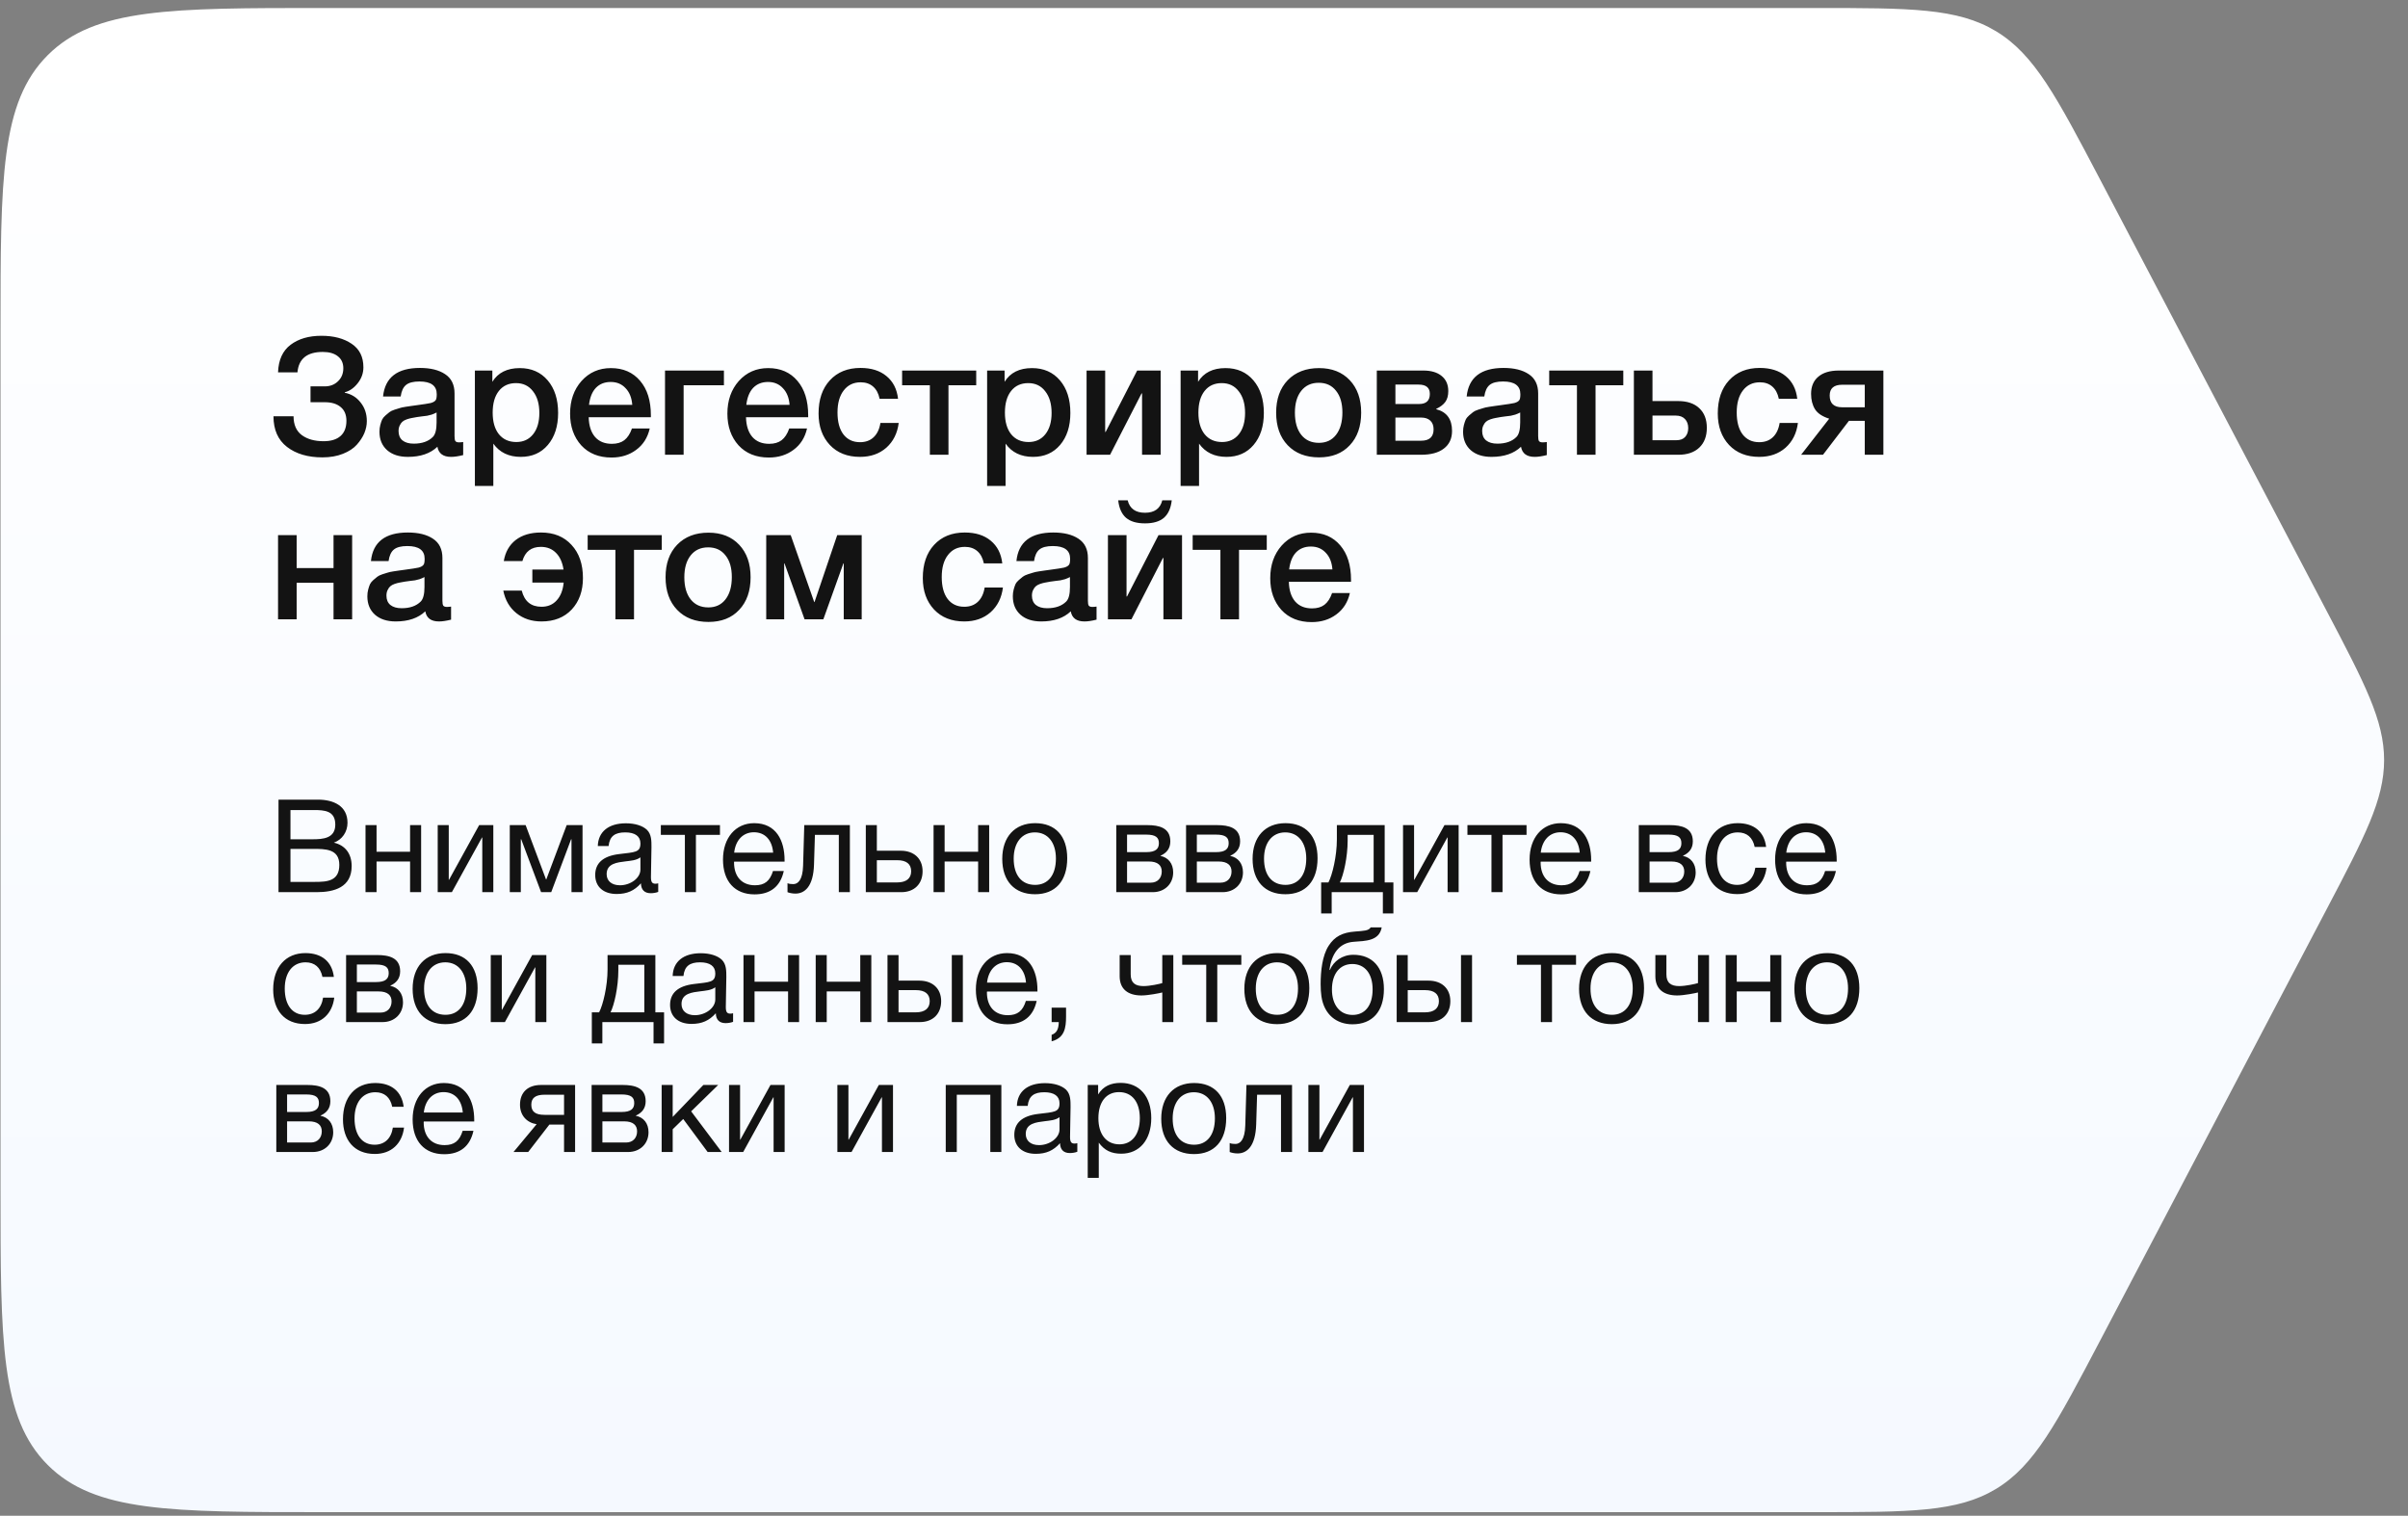<?xml version="1.0" encoding="UTF-8"?> <svg xmlns="http://www.w3.org/2000/svg" width="278" height="175" viewBox="0 0 278 175" fill="none"><rect x="0" y="0" width="278" height="175" fill="#808080" stroke="none"/> <path d="M0.06 38.127C0.06 20.589 0.06 11.82 5.508 6.371C10.956 0.923 19.725 0.923 37.263 0.923H209.57C220.522 0.923 225.997 0.923 230.434 3.605C234.872 6.287 237.417 11.134 242.509 20.83L268.568 70.457C273.017 78.93 275.242 83.166 275.242 87.754C275.242 92.341 273.017 96.577 268.568 105.05L242.509 154.677C237.417 164.373 234.872 169.22 230.434 171.902C225.997 174.584 220.521 174.584 209.57 174.584H37.263C19.725 174.584 10.956 174.584 5.508 169.136C0.06 163.687 0.06 154.918 0.06 137.38V38.127Z" fill="url(#paint0_linear_653_827)"></path> <path d="M42.35 48.622C42.35 49.074 42.255 49.533 42.067 49.998C41.879 50.45 41.59 50.896 41.2 51.335C40.824 51.762 40.29 52.114 39.599 52.391C38.908 52.667 38.117 52.805 37.225 52.805C35.541 52.805 34.179 52.403 33.136 51.599C32.093 50.795 31.572 49.614 31.572 48.057H33.89C33.89 49.037 34.21 49.765 34.851 50.242C35.491 50.707 36.327 50.94 37.357 50.94C38.211 50.94 38.864 50.739 39.316 50.337C39.768 49.935 39.994 49.351 39.994 48.584C39.994 47.881 39.768 47.347 39.316 46.983C38.877 46.619 38.267 46.437 37.489 46.437H35.849V44.609H37.489C38.104 44.609 38.613 44.414 39.015 44.025C39.429 43.635 39.636 43.133 39.636 42.517C39.636 41.927 39.429 41.469 39.015 41.142C38.6 40.803 38.016 40.633 37.262 40.633C35.454 40.633 34.48 41.418 34.342 42.989H32.1C32.15 41.557 32.634 40.495 33.551 39.804C34.468 39.113 35.655 38.768 37.112 38.768C38.531 38.768 39.693 39.076 40.597 39.691C41.502 40.294 41.954 41.199 41.954 42.404C41.954 43.083 41.734 43.698 41.294 44.251C40.855 44.804 40.359 45.149 39.806 45.287V45.344C40.56 45.495 41.169 45.871 41.634 46.474C42.111 47.065 42.35 47.781 42.35 48.622ZM44.223 45.777C44.449 43.579 45.869 42.48 48.481 42.48C49.7 42.48 50.667 42.718 51.383 43.196C52.112 43.673 52.476 44.414 52.476 45.419V50.356C52.476 50.632 52.507 50.82 52.57 50.921C52.645 51.021 52.784 51.072 52.985 51.072C53.135 51.072 53.299 51.059 53.474 51.034V52.541C52.922 52.679 52.457 52.748 52.08 52.748C51.163 52.748 50.636 52.359 50.498 51.58C49.681 52.359 48.544 52.748 47.087 52.748C46.082 52.748 45.285 52.491 44.694 51.976C44.104 51.448 43.809 50.739 43.809 49.847C43.809 49.571 43.84 49.313 43.903 49.074C43.966 48.836 44.035 48.628 44.11 48.453C44.198 48.277 44.33 48.113 44.506 47.963C44.694 47.812 44.845 47.686 44.958 47.586C45.084 47.485 45.278 47.391 45.542 47.303C45.819 47.215 46.019 47.153 46.145 47.115C46.283 47.065 46.516 47.014 46.842 46.964C47.169 46.914 47.382 46.883 47.483 46.87C47.596 46.845 47.822 46.813 48.161 46.776C48.927 46.675 49.449 46.593 49.725 46.531C50.001 46.455 50.19 46.349 50.29 46.21C50.378 46.11 50.422 45.878 50.422 45.513C50.422 44.533 49.756 44.044 48.425 44.044C47.721 44.044 47.206 44.175 46.88 44.439C46.553 44.703 46.346 45.149 46.258 45.777H44.223ZM50.403 47.624C50.24 47.712 50.052 47.793 49.838 47.868C49.624 47.931 49.449 47.975 49.31 48C49.185 48.013 48.978 48.038 48.689 48.076C48.412 48.113 48.23 48.139 48.142 48.151C47.879 48.189 47.671 48.227 47.52 48.264C47.37 48.289 47.181 48.34 46.955 48.415C46.742 48.49 46.572 48.584 46.447 48.697C46.334 48.798 46.233 48.943 46.145 49.131C46.057 49.307 46.013 49.52 46.013 49.772C46.013 50.236 46.164 50.594 46.465 50.846C46.779 51.097 47.213 51.222 47.765 51.222C48.72 51.222 49.455 50.965 49.97 50.45C50.259 50.161 50.403 49.602 50.403 48.773V47.624ZM56.841 42.781V44.081C57.494 43.026 58.549 42.499 60.006 42.499C61.35 42.499 62.424 42.97 63.228 43.912C64.032 44.854 64.434 46.11 64.434 47.68C64.434 49.212 64.038 50.444 63.247 51.373C62.468 52.29 61.426 52.748 60.119 52.748C58.737 52.748 57.682 52.24 56.954 51.222V56.102H54.825V42.781H56.841ZM59.573 44.232C58.731 44.232 58.072 44.533 57.594 45.136C57.117 45.739 56.879 46.575 56.879 47.642C56.879 48.697 57.117 49.527 57.594 50.13C58.084 50.732 58.756 51.034 59.611 51.034C60.427 51.034 61.074 50.732 61.551 50.13C62.029 49.527 62.267 48.71 62.267 47.68C62.267 46.625 62.022 45.79 61.532 45.174C61.055 44.546 60.402 44.232 59.573 44.232ZM75.01 49.47C74.772 50.525 74.25 51.348 73.446 51.938C72.655 52.529 71.707 52.824 70.601 52.824C69.132 52.824 67.963 52.353 67.097 51.411C66.243 50.456 65.816 49.238 65.816 47.755C65.816 46.236 66.255 44.979 67.135 43.987C68.026 42.995 69.157 42.499 70.526 42.499C71.945 42.499 73.07 42.989 73.899 43.968C74.728 44.935 75.142 46.261 75.142 47.944V48.17H67.963C67.989 49.15 68.234 49.91 68.698 50.45C69.163 50.977 69.81 51.241 70.639 51.241C71.229 51.241 71.707 51.103 72.071 50.827C72.448 50.538 72.743 50.086 72.957 49.47H75.01ZM72.994 46.738C72.931 45.922 72.674 45.281 72.222 44.816C71.782 44.339 71.211 44.1 70.507 44.1C69.804 44.1 69.232 44.326 68.793 44.779C68.365 45.231 68.102 45.884 68.001 46.738H72.994ZM83.577 44.477H78.923V52.504H76.775V42.781H83.577V44.477ZM93.171 49.47C92.932 50.525 92.411 51.348 91.607 51.938C90.816 52.529 89.868 52.824 88.762 52.824C87.293 52.824 86.124 52.353 85.258 51.411C84.403 50.456 83.976 49.238 83.976 47.755C83.976 46.236 84.416 44.979 85.295 43.987C86.187 42.995 87.318 42.499 88.687 42.499C90.106 42.499 91.23 42.989 92.059 43.968C92.888 44.935 93.303 46.261 93.303 47.944V48.17H86.124C86.15 49.15 86.394 49.91 86.859 50.45C87.324 50.977 87.971 51.241 88.8 51.241C89.39 51.241 89.868 51.103 90.232 50.827C90.609 50.538 90.904 50.086 91.117 49.47H93.171ZM91.155 46.738C91.092 45.922 90.835 45.281 90.382 44.816C89.943 44.339 89.371 44.1 88.668 44.1C87.965 44.1 87.393 44.326 86.953 44.779C86.526 45.231 86.263 45.884 86.162 46.738H91.155ZM103.754 48.829C103.603 50.023 103.126 50.977 102.322 51.693C101.518 52.397 100.507 52.748 99.288 52.748C97.831 52.748 96.669 52.29 95.803 51.373C94.936 50.444 94.502 49.231 94.502 47.737C94.502 46.129 94.936 44.854 95.803 43.912C96.682 42.957 97.863 42.48 99.345 42.48C100.588 42.48 101.587 42.794 102.341 43.422C103.107 44.05 103.553 44.923 103.678 46.041H101.549C101.424 45.425 101.172 44.954 100.796 44.628C100.419 44.301 99.942 44.138 99.364 44.138C98.535 44.138 97.882 44.452 97.404 45.08C96.927 45.695 96.688 46.543 96.688 47.624C96.688 48.704 96.914 49.545 97.367 50.148C97.831 50.751 98.472 51.053 99.288 51.053C99.929 51.053 100.45 50.864 100.852 50.487C101.267 50.098 101.53 49.545 101.644 48.829H103.754ZM112.703 44.477H109.499V52.504H107.351V44.477H104.148V42.781H112.703V44.477ZM115.978 42.781V44.081C116.632 43.026 117.687 42.499 119.144 42.499C120.488 42.499 121.562 42.97 122.366 43.912C123.17 44.854 123.572 46.11 123.572 47.68C123.572 49.212 123.176 50.444 122.385 51.373C121.606 52.29 120.563 52.748 119.257 52.748C117.875 52.748 116.82 52.24 116.092 51.222V56.102H113.962V42.781H115.978ZM118.71 44.232C117.869 44.232 117.209 44.533 116.732 45.136C116.255 45.739 116.016 46.575 116.016 47.642C116.016 48.697 116.255 49.527 116.732 50.13C117.222 50.732 117.894 51.034 118.748 51.034C119.565 51.034 120.212 50.732 120.689 50.13C121.166 49.527 121.405 48.71 121.405 47.68C121.405 46.625 121.16 45.79 120.67 45.174C120.193 44.546 119.54 44.232 118.71 44.232ZM128.156 52.504H125.443V42.781H127.591V49.866H127.648L131.284 42.781H133.997V52.504H131.849V45.419H131.793L128.156 52.504ZM138.316 42.781V44.081C138.969 43.026 140.024 42.499 141.481 42.499C142.826 42.499 143.899 42.97 144.703 43.912C145.507 44.854 145.909 46.11 145.909 47.68C145.909 49.212 145.514 50.444 144.722 51.373C143.943 52.29 142.901 52.748 141.595 52.748C140.213 52.748 139.158 52.24 138.429 51.222V56.102H136.3V42.781H138.316ZM141.048 44.232C140.207 44.232 139.547 44.533 139.07 45.136C138.592 45.739 138.354 46.575 138.354 47.642C138.354 48.697 138.592 49.527 139.07 50.13C139.56 50.732 140.232 51.034 141.086 51.034C141.902 51.034 142.549 50.732 143.027 50.13C143.504 49.527 143.742 48.71 143.742 47.68C143.742 46.625 143.498 45.79 143.008 45.174C142.53 44.546 141.877 44.232 141.048 44.232ZM152.284 42.499C153.766 42.499 154.947 42.963 155.826 43.893C156.705 44.822 157.145 46.072 157.145 47.642C157.145 49.225 156.705 50.481 155.826 51.411C154.959 52.34 153.779 52.805 152.284 52.805C150.764 52.805 149.558 52.34 148.666 51.411C147.774 50.481 147.329 49.225 147.329 47.642C147.329 46.072 147.774 44.822 148.666 43.893C149.571 42.963 150.777 42.499 152.284 42.499ZM154.243 45.118C153.766 44.502 153.1 44.194 152.246 44.194C151.392 44.194 150.72 44.502 150.23 45.118C149.74 45.733 149.495 46.575 149.495 47.642C149.495 48.735 149.74 49.589 150.23 50.205C150.72 50.82 151.398 51.128 152.265 51.128C153.107 51.128 153.766 50.82 154.243 50.205C154.733 49.577 154.978 48.716 154.978 47.624C154.978 46.556 154.733 45.721 154.243 45.118ZM167.636 49.753C167.636 50.632 167.322 51.31 166.693 51.788C166.078 52.265 165.199 52.504 164.056 52.504H158.95V42.781H164.319C165.224 42.781 165.927 42.989 166.43 43.403C166.945 43.818 167.202 44.402 167.202 45.155C167.202 45.67 167.089 46.085 166.863 46.399C166.637 46.713 166.285 46.983 165.808 47.209V47.247C167.026 47.561 167.636 48.396 167.636 49.753ZM164.056 48.208H161.098V50.883H164.056C165.023 50.883 165.506 50.444 165.506 49.564C165.506 49.137 165.381 48.804 165.13 48.566C164.878 48.327 164.52 48.208 164.056 48.208ZM163.773 44.402H161.098V46.644H163.83C164.659 46.644 165.073 46.254 165.073 45.476C165.073 44.76 164.64 44.402 163.773 44.402ZM169.325 45.777C169.551 43.579 170.971 42.48 173.583 42.48C174.802 42.48 175.769 42.718 176.485 43.196C177.213 43.673 177.578 44.414 177.578 45.419V50.356C177.578 50.632 177.609 50.82 177.672 50.921C177.747 51.021 177.885 51.072 178.086 51.072C178.237 51.072 178.4 51.059 178.576 51.034V52.541C178.024 52.679 177.559 52.748 177.182 52.748C176.265 52.748 175.737 52.359 175.599 51.58C174.783 52.359 173.646 52.748 172.189 52.748C171.184 52.748 170.386 52.491 169.796 51.976C169.206 51.448 168.91 50.739 168.91 49.847C168.91 49.571 168.942 49.313 169.005 49.074C169.067 48.836 169.137 48.628 169.212 48.453C169.3 48.277 169.432 48.113 169.608 47.963C169.796 47.812 169.947 47.686 170.06 47.586C170.185 47.485 170.38 47.391 170.644 47.303C170.92 47.215 171.121 47.153 171.247 47.115C171.385 47.065 171.617 47.014 171.944 46.964C172.271 46.914 172.484 46.883 172.585 46.87C172.698 46.845 172.924 46.813 173.263 46.776C174.029 46.675 174.55 46.593 174.827 46.531C175.103 46.455 175.292 46.349 175.392 46.21C175.48 46.11 175.524 45.878 175.524 45.513C175.524 44.533 174.858 44.044 173.527 44.044C172.823 44.044 172.308 44.175 171.982 44.439C171.655 44.703 171.448 45.149 171.36 45.777H169.325ZM175.505 47.624C175.342 47.712 175.153 47.793 174.94 47.868C174.726 47.931 174.55 47.975 174.412 48C174.287 48.013 174.079 48.038 173.79 48.076C173.514 48.113 173.332 48.139 173.244 48.151C172.98 48.189 172.773 48.227 172.622 48.264C172.472 48.289 172.283 48.34 172.057 48.415C171.843 48.49 171.674 48.584 171.548 48.697C171.435 48.798 171.335 48.943 171.247 49.131C171.159 49.307 171.115 49.52 171.115 49.772C171.115 50.236 171.266 50.594 171.567 50.846C171.881 51.097 172.315 51.222 172.867 51.222C173.822 51.222 174.557 50.965 175.072 50.45C175.361 50.161 175.505 49.602 175.505 48.773V47.624ZM187.407 44.477H184.204V52.504H182.056V44.477H178.853V42.781H187.407V44.477ZM196.184 47.134C196.762 47.674 197.051 48.428 197.051 49.395C197.051 50.362 196.762 51.122 196.184 51.675C195.607 52.227 194.796 52.504 193.754 52.504H188.629V42.781H190.777V46.305H193.735C194.79 46.305 195.607 46.581 196.184 47.134ZM194.903 49.432C194.903 48.993 194.777 48.641 194.526 48.377C194.275 48.113 193.923 47.981 193.471 47.981H190.777V50.827H193.509C193.974 50.827 194.319 50.701 194.545 50.45C194.784 50.186 194.903 49.847 194.903 49.432ZM207.567 48.829C207.416 50.023 206.939 50.977 206.135 51.693C205.331 52.397 204.32 52.748 203.101 52.748C201.644 52.748 200.482 52.29 199.616 51.373C198.749 50.444 198.315 49.231 198.315 47.737C198.315 46.129 198.749 44.854 199.616 43.912C200.495 42.957 201.676 42.48 203.158 42.48C204.401 42.48 205.4 42.794 206.154 43.422C206.92 44.05 207.366 44.923 207.491 46.041H205.362C205.237 45.425 204.985 44.954 204.609 44.628C204.232 44.301 203.754 44.138 203.177 44.138C202.348 44.138 201.694 44.452 201.217 45.08C200.74 45.695 200.501 46.543 200.501 47.624C200.501 48.704 200.727 49.545 201.179 50.148C201.644 50.751 202.285 51.053 203.101 51.053C203.742 51.053 204.263 50.864 204.665 50.487C205.08 50.098 205.343 49.545 205.456 48.829H207.567ZM217.433 52.504H215.285V48.584H213.458L210.462 52.504H207.937L211.178 48.34C210.387 48.088 209.84 47.724 209.539 47.247C209.237 46.757 209.087 46.166 209.087 45.476C209.087 44.621 209.363 43.962 209.916 43.497C210.468 43.02 211.26 42.781 212.29 42.781H217.433V52.504ZM215.285 47.021V44.42H212.685C211.718 44.42 211.235 44.835 211.235 45.664C211.235 46.568 211.712 47.021 212.666 47.021H215.285ZM34.248 71.504H32.1V61.781H34.248V65.587H38.506V61.781H40.654V71.504H38.506V67.283H34.248V71.504ZM42.825 64.777C43.051 62.579 44.47 61.48 47.083 61.48C48.301 61.48 49.269 61.718 49.985 62.196C50.713 62.673 51.077 63.414 51.077 64.419V69.356C51.077 69.632 51.109 69.82 51.172 69.921C51.247 70.021 51.385 70.072 51.586 70.072C51.737 70.072 51.9 70.059 52.076 70.034V71.541C51.523 71.679 51.059 71.749 50.682 71.749C49.765 71.749 49.237 71.359 49.099 70.58C48.283 71.359 47.146 71.749 45.689 71.749C44.684 71.749 43.886 71.491 43.296 70.976C42.706 70.448 42.41 69.739 42.41 68.847C42.41 68.57 42.442 68.313 42.505 68.074C42.567 67.836 42.636 67.628 42.712 67.453C42.8 67.277 42.932 67.113 43.107 66.963C43.296 66.812 43.447 66.686 43.56 66.586C43.685 66.485 43.88 66.391 44.144 66.303C44.42 66.215 44.621 66.153 44.747 66.115C44.885 66.065 45.117 66.014 45.444 65.964C45.77 65.914 45.984 65.882 46.084 65.87C46.197 65.845 46.424 65.813 46.763 65.776C47.529 65.675 48.05 65.594 48.327 65.531C48.603 65.455 48.791 65.349 48.892 65.21C48.98 65.11 49.024 64.878 49.024 64.513C49.024 63.533 48.358 63.044 47.026 63.044C46.323 63.044 45.808 63.175 45.481 63.439C45.155 63.703 44.948 64.149 44.86 64.777H42.825ZM49.005 66.624C48.842 66.712 48.653 66.793 48.44 66.868C48.226 66.931 48.05 66.975 47.912 67C47.786 67.013 47.579 67.038 47.29 67.076C47.014 67.113 46.832 67.139 46.744 67.151C46.48 67.189 46.273 67.227 46.122 67.264C45.971 67.289 45.783 67.34 45.557 67.415C45.343 67.49 45.174 67.585 45.048 67.698C44.935 67.798 44.835 67.942 44.747 68.131C44.659 68.307 44.615 68.52 44.615 68.772C44.615 69.236 44.766 69.594 45.067 69.846C45.381 70.097 45.814 70.222 46.367 70.222C47.322 70.222 48.056 69.965 48.572 69.45C48.86 69.161 49.005 68.602 49.005 67.773V66.624ZM67.3 66.737C67.3 68.231 66.866 69.444 66 70.373C65.133 71.29 63.971 71.749 62.514 71.749C61.371 71.749 60.404 71.428 59.612 70.788C58.821 70.147 58.319 69.28 58.105 68.187H60.234C60.548 69.431 61.308 70.053 62.514 70.053C63.243 70.053 63.827 69.808 64.266 69.318C64.719 68.828 64.989 68.143 65.076 67.264H61.459V65.757H65.058C64.932 64.928 64.643 64.287 64.191 63.835C63.739 63.37 63.155 63.138 62.439 63.138C61.333 63.138 60.624 63.684 60.309 64.777H58.162C58.337 63.734 58.796 62.924 59.537 62.346C60.291 61.769 61.264 61.48 62.458 61.48C63.94 61.48 65.114 61.957 65.981 62.912C66.86 63.854 67.3 65.129 67.3 66.737ZM76.399 63.477H73.196V71.504H71.048V63.477H67.845V61.781H76.399V63.477ZM81.793 61.499C83.276 61.499 84.456 61.963 85.336 62.893C86.215 63.822 86.655 65.072 86.655 66.642C86.655 68.225 86.215 69.481 85.336 70.411C84.469 71.34 83.288 71.805 81.793 71.805C80.273 71.805 79.068 71.34 78.176 70.411C77.284 69.481 76.838 68.225 76.838 66.642C76.838 65.072 77.284 63.822 78.176 62.893C79.08 61.963 80.286 61.499 81.793 61.499ZM83.753 64.118C83.276 63.502 82.61 63.194 81.756 63.194C80.902 63.194 80.23 63.502 79.74 64.118C79.25 64.733 79.005 65.575 79.005 66.642C79.005 67.735 79.25 68.589 79.74 69.205C80.23 69.82 80.908 70.128 81.775 70.128C82.616 70.128 83.276 69.82 83.753 69.205C84.243 68.577 84.488 67.716 84.488 66.624C84.488 65.556 84.243 64.721 83.753 64.118ZM90.532 71.504H88.459V61.781H91.285L93.999 69.506H94.036L96.655 61.781H99.481V71.504H97.409V65.041H97.371L95.054 71.504H92.887L90.569 65.041H90.532V71.504ZM115.787 67.829C115.637 69.023 115.159 69.977 114.355 70.693C113.552 71.397 112.54 71.749 111.322 71.749C109.865 71.749 108.703 71.29 107.836 70.373C106.97 69.444 106.536 68.231 106.536 66.737C106.536 65.129 106.97 63.854 107.836 62.912C108.716 61.957 109.896 61.48 111.378 61.48C112.622 61.48 113.621 61.794 114.374 62.422C115.14 63.05 115.586 63.923 115.712 65.041H113.583C113.457 64.425 113.206 63.954 112.829 63.628C112.452 63.301 111.975 63.138 111.397 63.138C110.568 63.138 109.915 63.452 109.438 64.08C108.96 64.695 108.722 65.543 108.722 66.624C108.722 67.704 108.948 68.545 109.4 69.148C109.865 69.751 110.505 70.053 111.322 70.053C111.963 70.053 112.484 69.864 112.886 69.487C113.3 69.098 113.564 68.545 113.677 67.829H115.787ZM117.345 64.777C117.571 62.579 118.99 61.48 121.603 61.48C122.822 61.48 123.789 61.718 124.505 62.196C125.233 62.673 125.598 63.414 125.598 64.419V69.356C125.598 69.632 125.629 69.82 125.692 69.921C125.767 70.021 125.905 70.072 126.106 70.072C126.257 70.072 126.42 70.059 126.596 70.034V71.541C126.043 71.679 125.579 71.749 125.202 71.749C124.285 71.749 123.757 71.359 123.619 70.58C122.803 71.359 121.666 71.749 120.209 71.749C119.204 71.749 118.406 71.491 117.816 70.976C117.226 70.448 116.93 69.739 116.93 68.847C116.93 68.57 116.962 68.313 117.025 68.074C117.087 67.836 117.157 67.628 117.232 67.453C117.32 67.277 117.452 67.113 117.628 66.963C117.816 66.812 117.967 66.686 118.08 66.586C118.205 66.485 118.4 66.391 118.664 66.303C118.94 66.215 119.141 66.153 119.267 66.115C119.405 66.065 119.637 66.014 119.964 65.964C120.29 65.914 120.504 65.882 120.605 65.87C120.718 65.845 120.944 65.813 121.283 65.776C122.049 65.675 122.57 65.594 122.847 65.531C123.123 65.455 123.311 65.349 123.412 65.21C123.5 65.11 123.544 64.878 123.544 64.513C123.544 63.533 122.878 63.044 121.547 63.044C120.843 63.044 120.328 63.175 120.002 63.439C119.675 63.703 119.468 64.149 119.38 64.777H117.345ZM123.525 66.624C123.362 66.712 123.173 66.793 122.96 66.868C122.746 66.931 122.57 66.975 122.432 67C122.307 67.013 122.099 67.038 121.81 67.076C121.534 67.113 121.352 67.139 121.264 67.151C121 67.189 120.793 67.227 120.642 67.264C120.491 67.289 120.303 67.34 120.077 67.415C119.863 67.49 119.694 67.585 119.568 67.698C119.455 67.798 119.355 67.942 119.267 68.131C119.179 68.307 119.135 68.52 119.135 68.772C119.135 69.236 119.286 69.594 119.587 69.846C119.901 70.097 120.334 70.222 120.887 70.222C121.842 70.222 122.577 69.965 123.092 69.45C123.381 69.161 123.525 68.602 123.525 67.773V66.624ZM135.276 57.768C135.175 58.672 134.874 59.344 134.371 59.784C133.869 60.211 133.14 60.425 132.186 60.425C131.231 60.425 130.503 60.211 130 59.784C129.498 59.344 129.196 58.672 129.096 57.768H130.189C130.427 58.723 131.093 59.2 132.186 59.2C133.279 59.2 133.944 58.723 134.183 57.768H135.276ZM130.622 71.504H127.909V61.781H130.057V68.866H130.113L133.75 61.781H136.463V71.504H134.315V64.419H134.258L130.622 71.504ZM146.246 63.477H143.043V71.504H140.895V63.477H137.692V61.781H146.246V63.477ZM155.842 68.47C155.603 69.525 155.082 70.348 154.278 70.938C153.486 71.529 152.538 71.824 151.433 71.824C149.963 71.824 148.795 71.353 147.928 70.411C147.074 69.456 146.647 68.238 146.647 66.755C146.647 65.236 147.087 63.979 147.966 62.987C148.858 61.995 149.988 61.499 151.357 61.499C152.777 61.499 153.901 61.989 154.73 62.968C155.559 63.935 155.973 65.261 155.973 66.944V67.17H148.795C148.82 68.15 149.065 68.91 149.53 69.45C149.994 69.977 150.641 70.241 151.47 70.241C152.061 70.241 152.538 70.103 152.902 69.827C153.279 69.538 153.574 69.085 153.788 68.47H155.842ZM153.826 65.738C153.763 64.921 153.505 64.281 153.053 63.816C152.613 63.339 152.042 63.1 151.338 63.1C150.635 63.1 150.064 63.326 149.624 63.779C149.197 64.231 148.933 64.884 148.833 65.738H153.826Z" fill="#131313"></path> <path d="M32.154 92.323H36.714C38.484 92.323 40.119 93.028 40.119 94.993C40.119 96.043 39.504 96.944 38.544 97.288C39.864 97.588 40.599 98.579 40.599 99.989C40.599 102.449 38.589 103.004 36.549 103.004H32.154V92.323ZM33.534 93.523V96.898H36.069C37.269 96.898 38.709 96.808 38.709 95.204C38.709 93.599 37.464 93.523 36.204 93.523H33.534ZM33.534 98.008V101.819H36.354C37.779 101.819 39.174 101.729 39.174 99.853C39.174 97.993 37.539 98.008 36.114 98.008H33.534ZM43.473 103.004H42.198V95.263H43.473V98.338H47.343V95.263H48.618V103.004H47.343V99.463H43.473V103.004ZM52.168 103.004H50.533V95.263H51.808V101.579H51.838L55.318 95.263H56.953V103.004H55.678V96.689H55.648L52.168 103.004ZM67.253 103.004H65.978V96.898H65.933L63.638 103.004H62.468L60.173 96.898H60.128V103.004H58.853V95.263H60.683L63.038 101.534H63.068L65.423 95.263H67.253V103.004ZM75.991 101.984V102.974C75.721 103.079 75.406 103.124 75.121 103.124C74.401 103.124 74.011 102.719 73.996 101.984C73.231 102.839 72.391 103.214 71.191 103.214C69.661 103.214 68.716 102.374 68.716 101.024C68.716 99.644 69.631 98.834 71.461 98.609C73.306 98.383 73.936 98.428 73.936 97.379C73.936 96.553 73.321 96.103 72.181 96.103C70.996 96.103 70.381 96.538 70.261 97.678H69.016C69.061 96.028 70.261 95.053 72.256 95.053C73.291 95.053 74.176 95.323 74.686 95.803C75.226 96.329 75.211 97.124 75.211 97.814C75.211 98.969 75.151 100.109 75.151 101.264C75.151 101.834 75.286 102.029 75.676 102.029C75.796 102.029 75.856 102.014 75.991 101.984ZM73.936 98.984C73.456 99.344 72.796 99.374 72.226 99.448C71.296 99.569 70.036 99.674 70.036 100.919C70.036 101.714 70.621 102.209 71.581 102.209C72.781 102.209 73.936 101.384 73.936 100.394V98.984ZM83.118 96.388H80.343V103.004H79.068V96.388H76.293V95.263H83.118V96.388ZM90.488 100.559C90.098 102.344 88.943 103.259 87.113 103.259C84.833 103.259 83.468 101.759 83.468 99.239C83.468 96.734 84.923 95.038 87.068 95.038C89.618 95.038 90.578 97.064 90.578 99.299V99.478H84.758L84.743 99.569C84.743 101.219 85.658 102.209 87.158 102.209C88.268 102.209 88.883 101.729 89.243 100.559H90.488ZM89.258 98.444C89.138 96.974 88.313 96.088 87.038 96.088C85.793 96.088 84.923 96.989 84.758 98.444H89.258ZM98.116 95.263V103.004H96.841V96.388H94.081L93.976 99.808C93.901 102.344 92.911 103.169 91.831 103.169C91.456 103.169 91.081 103.079 90.916 103.004V101.969C91.081 102.059 91.426 102.074 91.591 102.074C92.101 102.074 92.671 101.624 92.716 99.944L92.851 95.263H98.116ZM106.511 100.589C106.511 102.044 105.566 103.004 104.051 103.004H99.956V95.263H101.231V98.219H103.991C105.506 98.219 106.511 99.118 106.511 100.589ZM103.586 99.314H101.231V101.879H103.586C104.636 101.879 105.191 101.414 105.191 100.589C105.191 99.763 104.651 99.314 103.586 99.314ZM109.054 103.004H107.779V95.263H109.054V98.338H112.924V95.263H114.199V103.004H112.924V99.463H109.054V103.004ZM119.504 95.038C121.844 95.038 123.209 96.523 123.209 99.088C123.209 101.714 121.844 103.244 119.489 103.244C117.119 103.244 115.709 101.714 115.709 99.163C115.709 96.614 117.164 95.038 119.504 95.038ZM119.474 96.103C117.974 96.103 117.029 97.288 117.029 99.133C117.029 101.039 117.944 102.164 119.504 102.164C121.004 102.164 121.904 101.024 121.904 99.118C121.904 97.273 120.974 96.103 119.474 96.103ZM128.872 103.004V95.263H132.457C133.807 95.263 135.112 95.564 135.112 97.138C135.112 97.963 134.692 98.474 133.972 98.803V98.819C134.872 98.999 135.442 99.689 135.442 100.724C135.442 102.044 134.467 103.004 133.087 103.004H128.872ZM132.322 98.383C133.417 98.383 133.792 98.008 133.792 97.349C133.792 96.704 133.447 96.359 132.322 96.359H130.117V98.383H132.322ZM130.117 99.463V101.909H132.847C133.657 101.909 134.122 101.354 134.122 100.619C134.122 99.913 133.672 99.463 132.622 99.463H130.117ZM136.929 103.004V95.263H140.514C141.864 95.263 143.169 95.564 143.169 97.138C143.169 97.963 142.749 98.474 142.029 98.803V98.819C142.929 98.999 143.499 99.689 143.499 100.724C143.499 102.044 142.524 103.004 141.144 103.004H136.929ZM140.379 98.383C141.474 98.383 141.849 98.008 141.849 97.349C141.849 96.704 141.504 96.359 140.379 96.359H138.174V98.383H140.379ZM138.174 99.463V101.909H140.904C141.714 101.909 142.179 101.354 142.179 100.619C142.179 99.913 141.729 99.463 140.679 99.463H138.174ZM148.405 95.038C150.745 95.038 152.11 96.523 152.11 99.088C152.11 101.714 150.745 103.244 148.39 103.244C146.02 103.244 144.61 101.714 144.61 99.163C144.61 96.614 146.065 95.038 148.405 95.038ZM148.375 96.103C146.875 96.103 145.93 97.288 145.93 99.133C145.93 101.039 146.845 102.164 148.405 102.164C149.905 102.164 150.805 101.024 150.805 99.118C150.805 97.273 149.875 96.103 148.375 96.103ZM160.865 105.464H159.65V103.004H153.74V105.464H152.525V101.879H153.365C153.815 101.024 154.34 98.864 154.34 96.913V95.263H159.86V101.879H160.865V105.464ZM158.585 101.879V96.388H155.585V97.034C155.585 98.969 155.105 101.054 154.685 101.879H158.585ZM163.613 103.004H161.978V95.263H163.253V101.579H163.283L166.763 95.263H168.398V103.004H167.123V96.689H167.093L163.613 103.004ZM176.238 96.388H173.463V103.004H172.188V96.388H169.413V95.263H176.238V96.388ZM183.608 100.559C183.218 102.344 182.063 103.259 180.233 103.259C177.953 103.259 176.588 101.759 176.588 99.239C176.588 96.734 178.043 95.038 180.188 95.038C182.738 95.038 183.698 97.064 183.698 99.299V99.478H177.878L177.863 99.569C177.863 101.219 178.778 102.209 180.278 102.209C181.388 102.209 182.003 101.729 182.363 100.559H183.608ZM182.378 98.444C182.258 96.974 181.433 96.088 180.158 96.088C178.913 96.088 178.043 96.989 177.878 98.444H182.378ZM189.194 103.004V95.263H192.779C194.129 95.263 195.434 95.564 195.434 97.138C195.434 97.963 195.014 98.474 194.294 98.803V98.819C195.194 98.999 195.764 99.689 195.764 100.724C195.764 102.044 194.789 103.004 193.409 103.004H189.194ZM192.644 98.383C193.739 98.383 194.114 98.008 194.114 97.349C194.114 96.704 193.769 96.359 192.644 96.359H190.439V98.383H192.644ZM190.439 99.463V101.909H193.169C193.979 101.909 194.444 101.354 194.444 100.619C194.444 99.913 193.994 99.463 192.944 99.463H190.439ZM203.941 100.184C203.716 102.029 202.486 103.229 200.566 103.229C198.166 103.229 196.891 101.594 196.891 99.239C196.891 96.659 198.331 95.038 200.611 95.038C202.501 95.038 203.686 96.028 203.896 97.784H202.576C202.351 96.689 201.676 96.103 200.626 96.103C199.156 96.103 198.226 97.273 198.226 99.133C198.226 101.024 199.096 102.164 200.536 102.164C201.691 102.164 202.456 101.459 202.651 100.184H203.941ZM211.953 100.559C211.563 102.344 210.408 103.259 208.578 103.259C206.298 103.259 204.933 101.759 204.933 99.239C204.933 96.734 206.388 95.038 208.533 95.038C211.083 95.038 212.043 97.064 212.043 99.299V99.478H206.223L206.208 99.569C206.208 101.219 207.123 102.209 208.623 102.209C209.733 102.209 210.348 101.729 210.708 100.559H211.953ZM210.723 98.444C210.603 96.974 209.778 96.088 208.503 96.088C207.258 96.088 206.388 96.989 206.223 98.444H210.723ZM38.589 115.184C38.364 117.029 37.134 118.229 35.214 118.229C32.814 118.229 31.539 116.594 31.539 114.239C31.539 111.659 32.979 110.039 35.259 110.039C37.149 110.039 38.334 111.029 38.544 112.784H37.224C36.999 111.689 36.324 111.104 35.274 111.104C33.804 111.104 32.874 112.274 32.874 114.134C32.874 116.024 33.744 117.164 35.184 117.164C36.339 117.164 37.104 116.459 37.299 115.184H38.589ZM39.956 118.004V110.264H43.541C44.891 110.264 46.196 110.564 46.196 112.139C46.196 112.964 45.776 113.474 45.056 113.804V113.819C45.956 113.999 46.526 114.689 46.526 115.724C46.526 117.044 45.551 118.004 44.171 118.004H39.956ZM43.406 113.384C44.501 113.384 44.876 113.009 44.876 112.349C44.876 111.704 44.531 111.359 43.406 111.359H41.201V113.384H43.406ZM41.201 114.464V116.909H43.931C44.741 116.909 45.206 116.354 45.206 115.619C45.206 114.914 44.756 114.464 43.706 114.464H41.201ZM51.433 110.039C53.773 110.039 55.138 111.524 55.138 114.089C55.138 116.714 53.773 118.244 51.418 118.244C49.048 118.244 47.638 116.714 47.638 114.164C47.638 111.614 49.093 110.039 51.433 110.039ZM51.403 111.104C49.903 111.104 48.958 112.289 48.958 114.134C48.958 116.039 49.873 117.164 51.433 117.164C52.933 117.164 53.833 116.024 53.833 114.119C53.833 112.274 52.903 111.104 51.403 111.104ZM58.291 118.004H56.656V110.264H57.931V116.579H57.961L61.441 110.264H63.076V118.004H61.801V111.689H61.771L58.291 118.004ZM76.666 120.464H75.451V118.004H69.541V120.464H68.326V116.879H69.166C69.616 116.024 70.141 113.864 70.141 111.914V110.264H75.661V116.879H76.666V120.464ZM74.386 116.879V111.389H71.386V112.034C71.386 113.969 70.906 116.054 70.486 116.879H74.386ZM84.634 116.984V117.974C84.364 118.079 84.049 118.124 83.764 118.124C83.044 118.124 82.654 117.719 82.639 116.984C81.874 117.839 81.034 118.214 79.834 118.214C78.304 118.214 77.359 117.374 77.359 116.024C77.359 114.644 78.274 113.834 80.104 113.609C81.949 113.384 82.579 113.429 82.579 112.379C82.579 111.554 81.964 111.104 80.824 111.104C79.639 111.104 79.024 111.539 78.904 112.679H77.659C77.704 111.029 78.904 110.054 80.899 110.054C81.934 110.054 82.819 110.324 83.329 110.804C83.869 111.329 83.854 112.124 83.854 112.814C83.854 113.969 83.794 115.109 83.794 116.264C83.794 116.834 83.929 117.029 84.319 117.029C84.439 117.029 84.499 117.014 84.634 116.984ZM82.579 113.984C82.099 114.344 81.439 114.374 80.869 114.449C79.939 114.569 78.679 114.674 78.679 115.919C78.679 116.714 79.264 117.209 80.224 117.209C81.424 117.209 82.579 116.384 82.579 115.394V113.984ZM87.111 118.004H85.835V110.264H87.111V113.339H90.981V110.264H92.255V118.004H90.981V114.464H87.111V118.004ZM95.445 118.004H94.171V110.264H95.445V113.339H99.316V110.264H100.591V118.004H99.316V114.464H95.445V118.004ZM109.885 110.264H111.16V118.004H109.885V110.264ZM108.655 115.589C108.655 117.044 107.71 118.004 106.195 118.004H102.46V110.264H103.735V113.219H106.135C107.65 113.219 108.655 114.119 108.655 115.589ZM105.73 114.314H103.735V116.879H105.73C106.78 116.879 107.335 116.414 107.335 115.589C107.335 114.764 106.795 114.314 105.73 114.314ZM119.682 115.559C119.292 117.344 118.137 118.259 116.307 118.259C114.027 118.259 112.662 116.759 112.662 114.239C112.662 111.734 114.117 110.039 116.262 110.039C118.812 110.039 119.772 112.064 119.772 114.299V114.479H113.952L113.937 114.569C113.937 116.219 114.852 117.209 116.352 117.209C117.462 117.209 118.077 116.729 118.437 115.559H119.682ZM118.452 113.444C118.332 111.974 117.507 111.089 116.232 111.089C114.987 111.089 114.117 111.989 113.952 113.444H118.452ZM123.074 116.339V117.359C123.074 118.694 122.894 119.834 121.409 120.224V119.474C121.979 119.279 122.219 118.829 122.234 118.004H121.409V116.339H123.074ZM135.458 118.004H134.183V114.584C133.913 114.659 132.563 114.929 131.783 114.929C130.238 114.929 129.263 114.209 129.263 112.709V110.264H130.538V112.499C130.538 113.489 131.078 113.849 132.023 113.849C132.773 113.849 133.898 113.594 134.183 113.504V110.264H135.458V118.004ZM143.308 111.389H140.533V118.004H139.258V111.389H136.483V110.264H143.308V111.389ZM147.453 110.039C149.793 110.039 151.158 111.524 151.158 114.089C151.158 116.714 149.793 118.244 147.438 118.244C145.068 118.244 143.658 116.714 143.658 114.164C143.658 111.614 145.113 110.039 147.453 110.039ZM147.423 111.104C145.923 111.104 144.978 112.289 144.978 114.134C144.978 116.039 145.893 117.164 147.453 117.164C148.953 117.164 149.853 116.024 149.853 114.119C149.853 112.274 148.923 111.104 147.423 111.104ZM153.396 109.184C154.086 108.119 154.986 107.654 156.456 107.549C157.431 107.474 158.031 107.459 158.241 107.069H159.516C159.231 108.659 157.626 108.629 156.276 108.734C154.581 108.854 153.711 110.159 153.486 111.989H153.531C153.966 110.969 154.956 110.234 156.246 110.234C158.421 110.234 159.771 111.674 159.771 114.194C159.771 116.774 158.436 118.259 156.141 118.259C154.326 118.259 152.871 117.164 152.556 115.034C152.496 114.614 152.466 114.134 152.466 113.624C152.466 112.139 152.646 110.339 153.396 109.184ZM153.771 114.239C153.771 115.979 154.656 117.179 156.156 117.179C157.581 117.179 158.466 116.099 158.466 114.224C158.466 112.409 157.566 111.299 156.126 111.299C154.686 111.299 153.771 112.424 153.771 114.239ZM168.67 110.264H169.945V118.004H168.67V110.264ZM167.44 115.589C167.44 117.044 166.495 118.004 164.98 118.004H161.245V110.264H162.52V113.219H164.92C166.435 113.219 167.44 114.119 167.44 115.589ZM164.515 114.314H162.52V116.879H164.515C165.565 116.879 166.12 116.414 166.12 115.589C166.12 114.764 165.58 114.314 164.515 114.314ZM181.951 111.389H179.176V118.004H177.901V111.389H175.126V110.264H181.951V111.389ZM186.096 110.039C188.436 110.039 189.801 111.524 189.801 114.089C189.801 116.714 188.436 118.244 186.081 118.244C183.711 118.244 182.301 116.714 182.301 114.164C182.301 111.614 183.756 110.039 186.096 110.039ZM186.066 111.104C184.566 111.104 183.621 112.289 183.621 114.134C183.621 116.039 184.536 117.164 186.096 117.164C187.596 117.164 188.496 116.024 188.496 114.119C188.496 112.274 187.566 111.104 186.066 111.104ZM197.304 118.004H196.029V114.584C195.759 114.659 194.409 114.929 193.629 114.929C192.084 114.929 191.109 114.209 191.109 112.709V110.264H192.384V112.499C192.384 113.489 192.924 113.849 193.869 113.849C194.619 113.849 195.744 113.594 196.029 113.504V110.264H197.304V118.004ZM200.504 118.004H199.229V110.264H200.504V113.339H204.374V110.264H205.649V118.004H204.374V114.464H200.504V118.004ZM210.954 110.039C213.294 110.039 214.659 111.524 214.659 114.089C214.659 116.714 213.294 118.244 210.939 118.244C208.569 118.244 207.159 116.714 207.159 114.164C207.159 111.614 208.614 110.039 210.954 110.039ZM210.924 111.104C209.424 111.104 208.479 112.289 208.479 114.134C208.479 116.039 209.394 117.164 210.954 117.164C212.454 117.164 213.354 116.024 213.354 114.119C213.354 112.274 212.424 111.104 210.924 111.104ZM31.899 133.004V125.264H35.484C36.834 125.264 38.139 125.564 38.139 127.139C38.139 127.964 37.719 128.474 36.999 128.804V128.819C37.899 128.999 38.469 129.689 38.469 130.724C38.469 132.044 37.494 133.004 36.114 133.004H31.899ZM35.349 128.384C36.444 128.384 36.819 128.009 36.819 127.349C36.819 126.704 36.474 126.359 35.349 126.359H33.144V128.384H35.349ZM33.144 129.464V131.909H35.874C36.684 131.909 37.149 131.354 37.149 130.619C37.149 129.914 36.699 129.464 35.649 129.464H33.144ZM46.646 130.184C46.421 132.029 45.191 133.229 43.271 133.229C40.871 133.229 39.596 131.594 39.596 129.239C39.596 126.659 41.036 125.039 43.316 125.039C45.206 125.039 46.391 126.029 46.601 127.784H45.281C45.056 126.689 44.381 126.104 43.331 126.104C41.861 126.104 40.931 127.274 40.931 129.134C40.931 131.024 41.801 132.164 43.241 132.164C44.396 132.164 45.161 131.459 45.356 130.184H46.646ZM54.658 130.559C54.268 132.344 53.113 133.259 51.283 133.259C49.003 133.259 47.638 131.759 47.638 129.239C47.638 126.734 49.093 125.039 51.238 125.039C53.788 125.039 54.748 127.064 54.748 129.299V129.479H48.928L48.913 129.569C48.913 131.219 49.828 132.209 51.328 132.209C52.438 132.209 53.053 131.729 53.413 130.559H54.658ZM53.428 128.444C53.308 126.974 52.483 126.089 51.208 126.089C49.963 126.089 49.093 126.989 48.928 128.444H53.428ZM66.394 133.004H65.119V129.839H63.424L60.979 133.004H59.284L61.954 129.794C60.859 129.629 60.034 128.819 60.034 127.544C60.034 126.089 60.964 125.264 62.464 125.264H66.394V133.004ZM65.119 126.389H62.869C61.819 126.389 61.339 126.764 61.339 127.544C61.339 128.339 61.804 128.714 62.869 128.714H65.119V126.389ZM68.301 133.004V125.264H71.886C73.236 125.264 74.541 125.564 74.541 127.139C74.541 127.964 74.121 128.474 73.401 128.804V128.819C74.301 128.999 74.871 129.689 74.871 130.724C74.871 132.044 73.896 133.004 72.516 133.004H68.301ZM71.751 128.384C72.846 128.384 73.221 128.009 73.221 127.349C73.221 126.704 72.876 126.359 71.751 126.359H69.546V128.384H71.751ZM69.546 129.464V131.909H72.276C73.086 131.909 73.551 131.354 73.551 130.619C73.551 129.914 73.101 129.464 72.051 129.464H69.546ZM83.317 133.004H81.697L78.877 129.194L77.662 130.379V133.004H76.387V125.264H77.662V128.954L81.202 125.264H82.912L79.792 128.309L83.317 133.004ZM85.801 133.004H84.166V125.264H85.441V131.579H85.471L88.951 125.264H90.586V133.004H89.311V126.689H89.281L85.801 133.004ZM98.31 133.004H96.675V125.264H97.95V131.579H97.98L101.46 125.264H103.095V133.004H101.82V126.689H101.79L98.31 133.004ZM110.46 133.004H109.185V125.264H115.605V133.004H114.33V126.389H110.46V133.004ZM124.375 131.984V132.974C124.105 133.079 123.79 133.124 123.505 133.124C122.785 133.124 122.395 132.719 122.38 131.984C121.615 132.839 120.775 133.214 119.575 133.214C118.045 133.214 117.1 132.374 117.1 131.024C117.1 129.644 118.015 128.834 119.845 128.609C121.69 128.384 122.32 128.429 122.32 127.379C122.32 126.554 121.705 126.104 120.565 126.104C119.38 126.104 118.765 126.539 118.645 127.679H117.4C117.445 126.029 118.645 125.054 120.64 125.054C121.675 125.054 122.56 125.324 123.07 125.804C123.61 126.329 123.595 127.124 123.595 127.814C123.595 128.969 123.535 130.109 123.535 131.264C123.535 131.834 123.67 132.029 124.06 132.029C124.18 132.029 124.24 132.014 124.375 131.984ZM122.32 128.984C121.84 129.344 121.18 129.374 120.61 129.449C119.68 129.569 118.42 129.674 118.42 130.919C118.42 131.714 119.005 132.209 119.965 132.209C121.165 132.209 122.32 131.384 122.32 130.394V128.984ZM126.777 125.264V126.359C127.377 125.399 128.247 125.024 129.387 125.024C131.547 125.024 132.912 126.584 132.912 129.089C132.912 131.594 131.562 133.199 129.447 133.199C128.307 133.199 127.512 132.824 126.852 131.924V135.989H125.577V125.264H126.777ZM129.192 126.089C127.707 126.089 126.807 127.229 126.807 129.104C126.807 130.979 127.737 132.119 129.237 132.119C130.692 132.119 131.592 130.964 131.592 129.104C131.592 127.229 130.692 126.089 129.192 126.089ZM137.858 125.039C140.198 125.039 141.563 126.524 141.563 129.089C141.563 131.714 140.198 133.244 137.843 133.244C135.473 133.244 134.063 131.714 134.063 129.164C134.063 126.614 135.518 125.039 137.858 125.039ZM137.828 126.104C136.328 126.104 135.383 127.289 135.383 129.134C135.383 131.039 136.298 132.164 137.858 132.164C139.358 132.164 140.258 131.024 140.258 129.119C140.258 127.274 139.328 126.104 137.828 126.104ZM149.165 125.264V133.004H147.89V126.389H145.13L145.025 129.809C144.95 132.344 143.96 133.169 142.88 133.169C142.505 133.169 142.13 133.079 141.965 133.004V131.969C142.13 132.059 142.475 132.074 142.64 132.074C143.15 132.074 143.72 131.624 143.765 129.944L143.9 125.264H149.165ZM152.685 133.004H151.05V125.264H152.325V131.579H152.355L155.835 125.264H157.47V133.004H156.195V126.689H156.165L152.685 133.004Z" fill="#131313"></path> <defs> <linearGradient id="paint0_linear_653_827" x1="232.055" y1="0.923" x2="232.055" y2="174.584" gradientUnits="userSpaceOnUse"> <stop stop-color="white"></stop> <stop offset="1" stop-color="#F5F9FF"></stop> </linearGradient> </defs> </svg> 